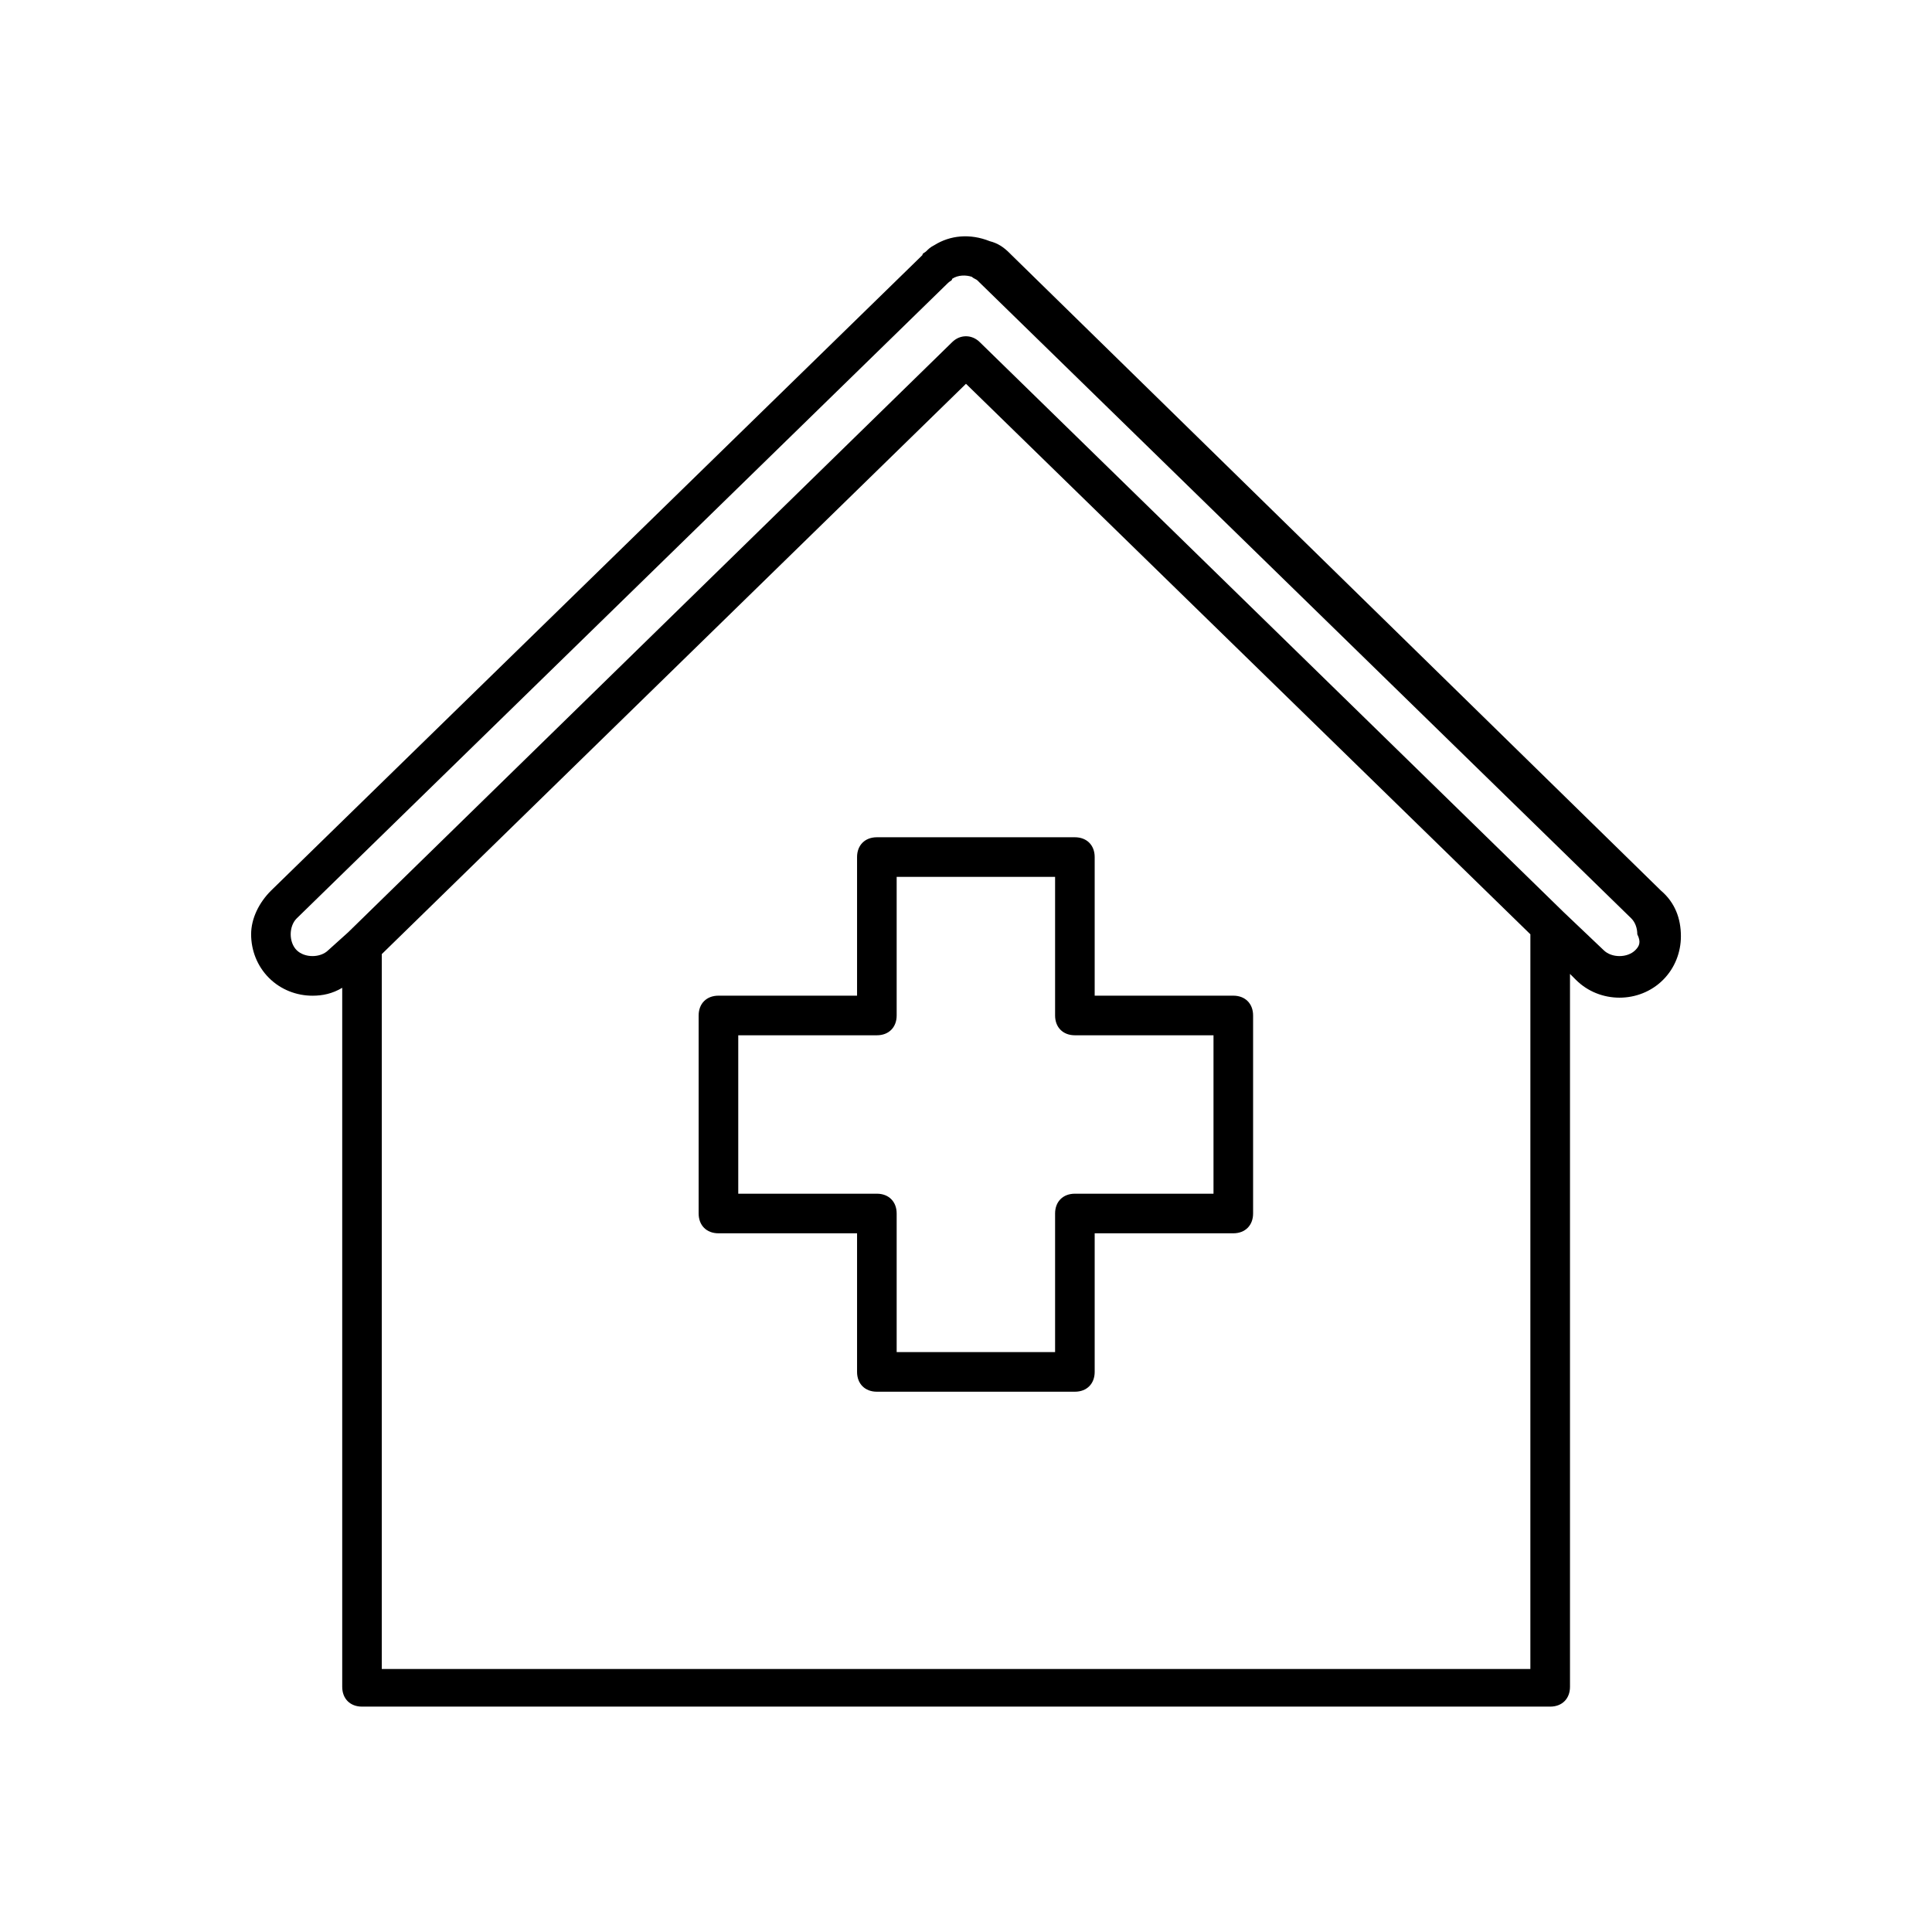 <?xml version="1.0" encoding="UTF-8"?>
<!-- Uploaded to: ICON Repo, www.svgrepo.com, Generator: ICON Repo Mixer Tools -->
<svg fill="#000000" width="800px" height="800px" version="1.1" viewBox="144 144 512 512" xmlns="http://www.w3.org/2000/svg">
 <g>
  <path d="m371.13 371.13v36.734h-36.734c-3.148 0-5.246 2.098-5.246 5.246v52.48c0 3.148 2.098 5.246 5.246 5.246h36.734v36.734c0 3.148 2.098 5.246 5.246 5.246h52.48c3.148 0 5.246-2.098 5.246-5.246v-36.734h36.734c3.148 0 5.246-2.098 5.246-5.246v-52.48c0-3.148-2.098-5.246-5.246-5.246h-36.734v-36.734c0-3.148-2.098-5.246-5.246-5.246h-52.48c-3.144 0-5.246 2.098-5.246 5.246zm10.496 41.984v-36.734h41.984v36.734c0 3.148 2.098 5.246 5.246 5.246h36.734v41.984h-36.734c-3.148 0-5.246 2.098-5.246 5.246v36.734h-41.984v-36.734c0-3.148-2.098-5.246-5.246-5.246h-36.734v-41.984h36.734c3.148 0.004 5.246-2.098 5.246-5.246z"/>
  <path d="m584.2 380.05-172.13-168.46s-0.523-0.523-0.523-0.523c-1.574-1.574-3.148-2.625-5.246-3.148-5.246-2.098-10.496-1.574-14.695 1.051-1.051 0.523-1.574 1.051-2.098 1.574-0.523 0.523-1.051 0.523-1.051 1.051l-172.66 168.46c-3.148 3.148-5.246 7.348-5.246 11.547 0 4.199 1.574 8.398 4.723 11.547 3.148 3.148 7.348 4.723 11.547 4.723 2.625 0 5.246-0.523 7.871-2.098v185.25c0 3.148 2.098 5.246 5.246 5.246h314.88c3.148 0 5.246-2.098 5.246-5.246v-188.93l1.574 1.574c3.148 3.148 7.348 4.723 11.547 4.723 4.199 0 8.398-1.574 11.547-4.723 3.148-3.148 4.723-7.348 4.723-11.547 0-4.723-1.574-8.922-5.25-12.07zm-34.637 206.25h-304.39l0.004-189.45 154.82-151.14 149.57 145.89zm27.816-190.5c-1.051 1.051-2.625 1.574-4.199 1.574-1.574 0-3.148-0.523-4.199-1.574l-10.496-9.973-154.82-151.14c-2.098-2.098-5.246-2.098-7.348 0l-160.06 156.39-5.246 4.723c-2.098 2.098-6.297 2.098-8.398 0-1.051-1.051-1.574-2.625-1.574-4.199 0-1.574 0.523-3.148 1.574-4.199l172.66-168.46c0.523-0.523 1.051-0.523 1.051-1.051 1.574-1.051 3.672-1.051 5.246-0.523 0.523 0.523 1.051 0.523 1.574 1.051l0.523 0.523 172.66 168.46c1.051 1.051 1.574 2.625 1.574 4.199 1.051 2.098 0.523 3.148-0.523 4.199z"/>
 </g>
</svg>